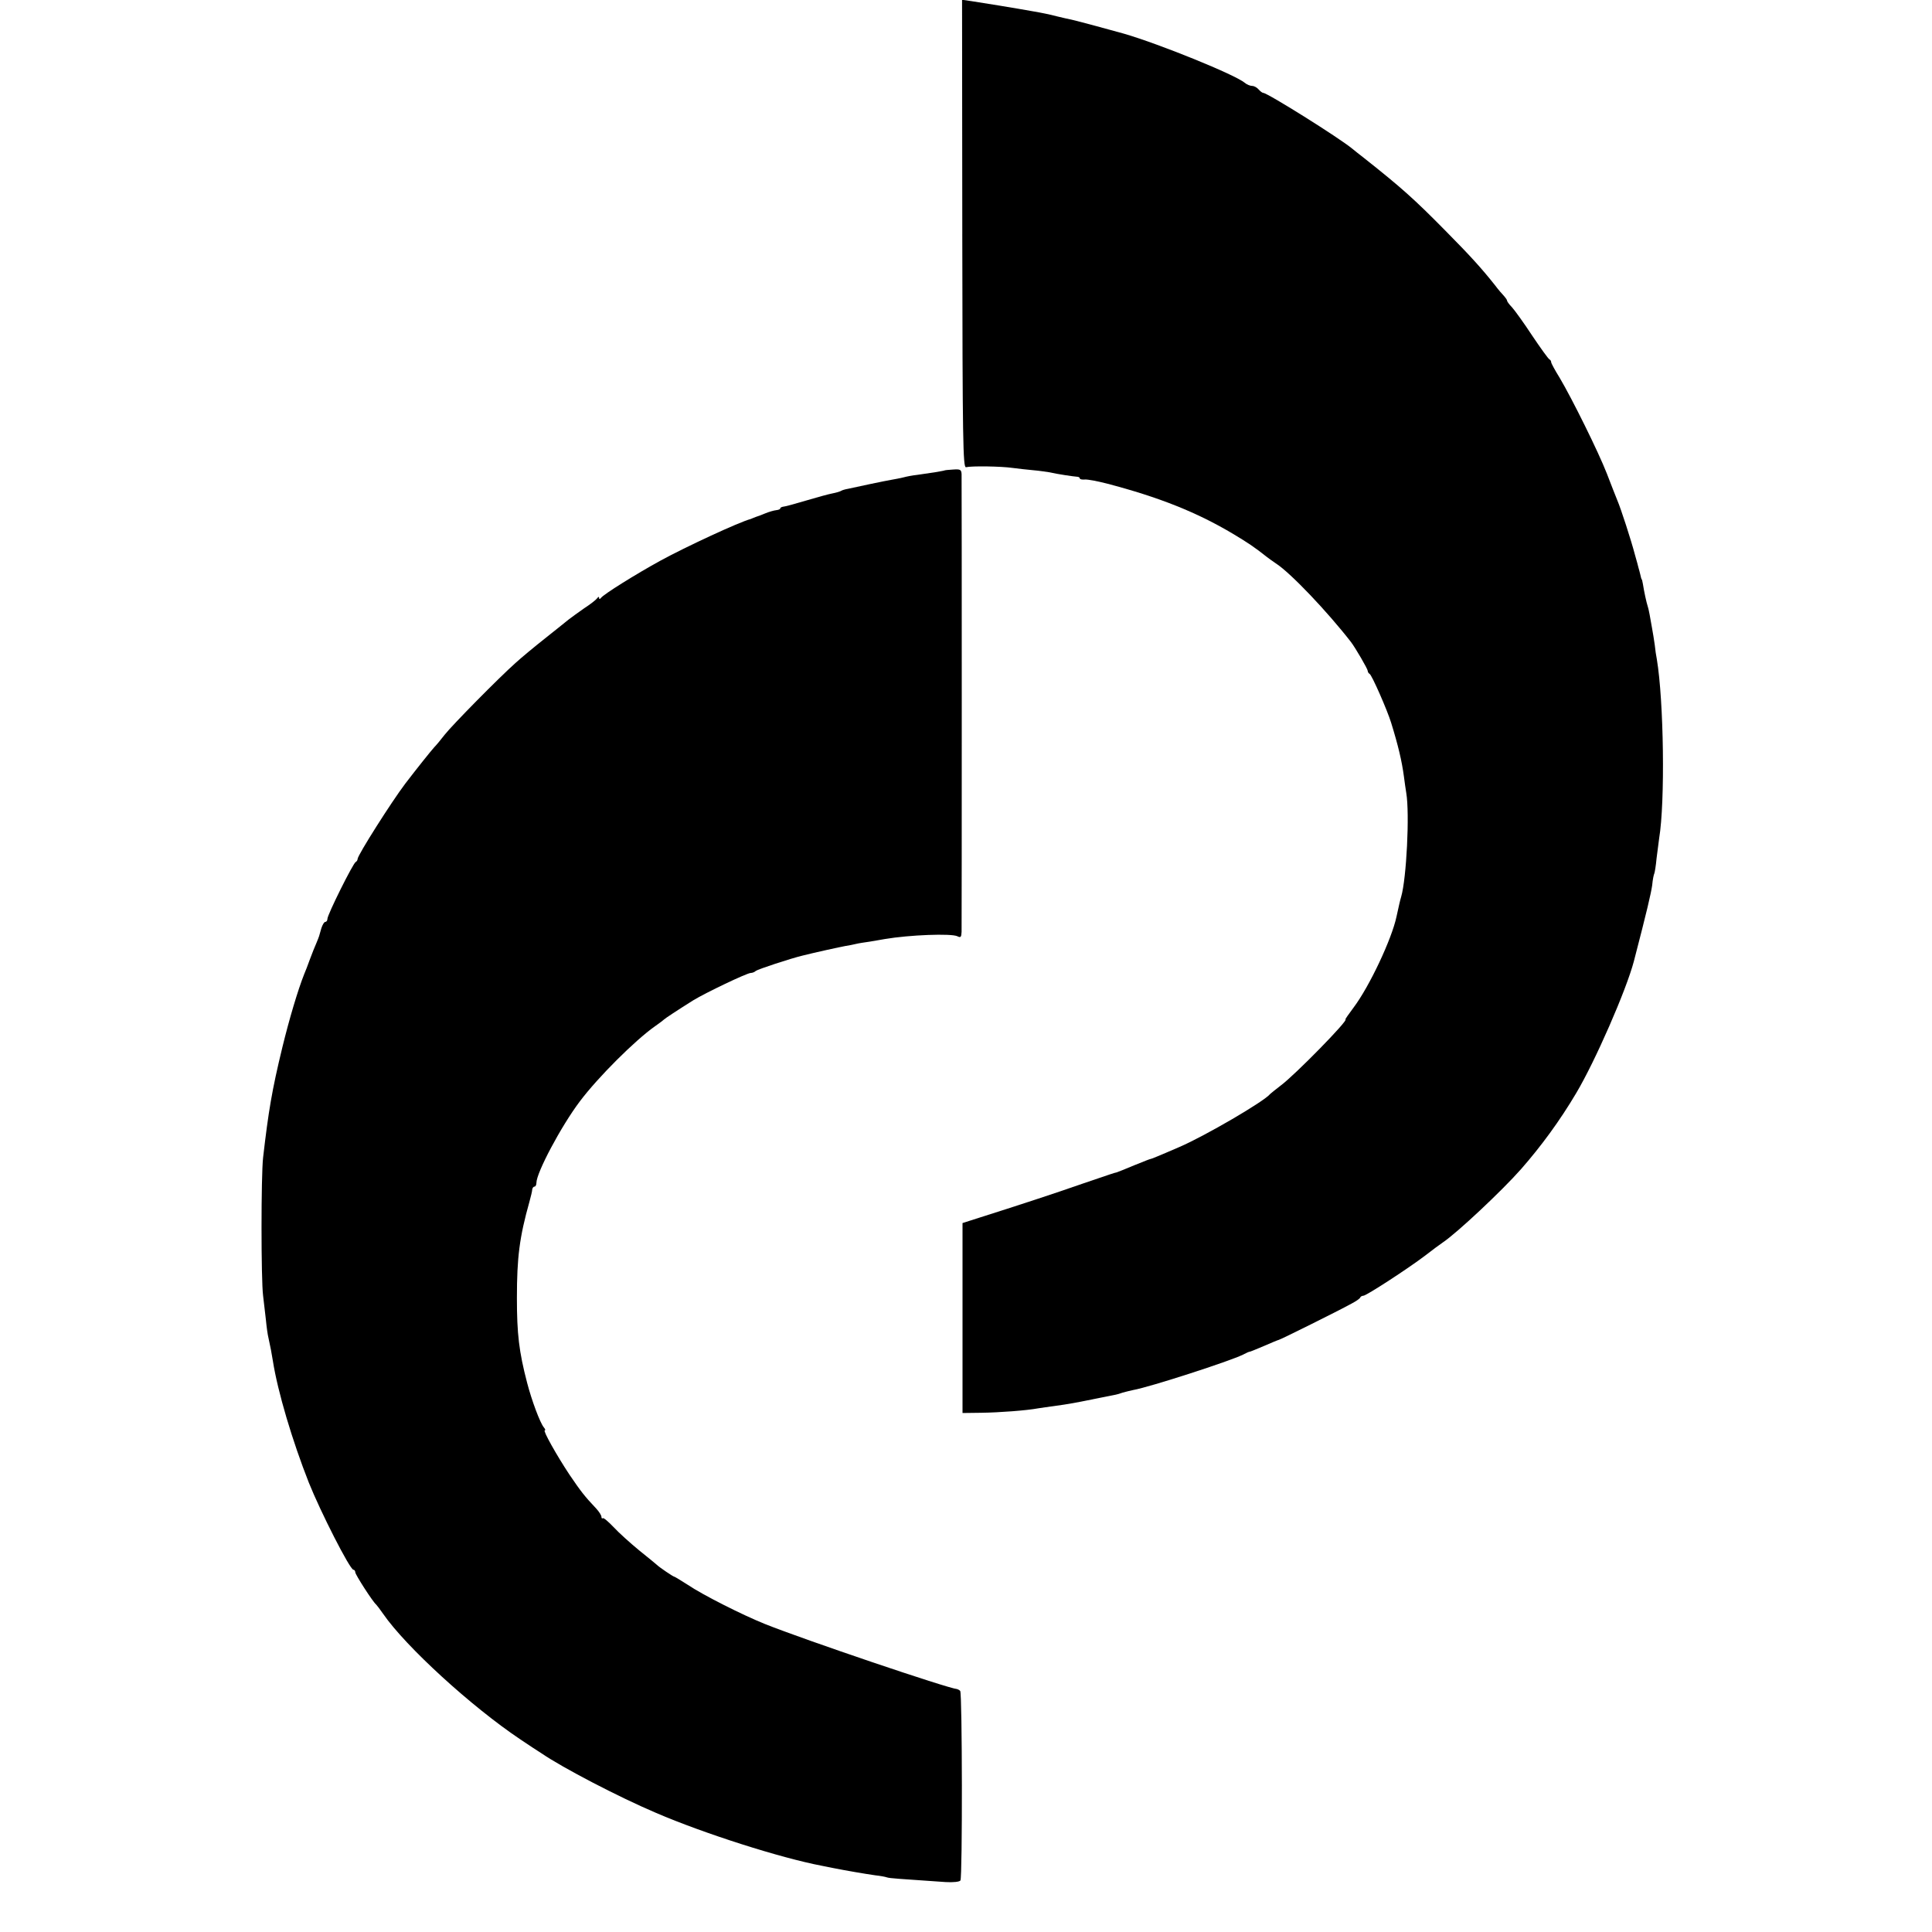 <?xml version="1.0" standalone="no"?>
<!DOCTYPE svg PUBLIC "-//W3C//DTD SVG 20010904//EN"
 "http://www.w3.org/TR/2001/REC-SVG-20010904/DTD/svg10.dtd">
<svg version="1.0" xmlns="http://www.w3.org/2000/svg"
 width="832pt" height="832pt" viewBox="0 0 832 832"
 preserveAspectRatio="xMidYMid meet">
<g transform="translate(0,832) scale(0.1,-0.1)"
fill="#000000" stroke="none">
<path d="M4144 7313 c1 -890 3 -1008 16 -1005 25 6 152 4 200 -3 25 -3 65 -8
90 -10 25 -2 56 -7 70 -9 34 -8 103 -18 118 -19 6 0 12 -3 12 -7 0 -4 10 -6
22 -5 12 1 54 -7 93 -17 226 -59 389 -124 545 -217 65 -39 92 -57 145 -99 6
-5 23 -17 39 -28 63 -40 224 -210 324 -339 19 -25 72 -116 72 -124 0 -5 4 -11
8 -13 9 -3 77 -158 93 -211 30 -97 46 -164 55 -232 3 -22 7 -53 10 -70 15 -89
1 -368 -22 -447 -5 -16 -10 -40 -20 -85 -20 -96 -117 -302 -185 -392 -21 -28
-37 -51 -35 -51 17 0 -218 -240 -279 -285 -22 -17 -42 -33 -45 -36 -25 -32
-283 -182 -390 -228 -92 -40 -125 -53 -125 -52 0 1 -31 -11 -70 -27 -38 -16
-73 -30 -77 -31 -11 -2 -21 -6 -148 -49 -111 -39 -285 -96 -440 -145 l-75 -24
0 -409 0 -409 80 1 c79 1 197 10 245 19 14 2 45 7 70 10 65 9 87 13 200 36 30
6 60 12 65 13 6 1 19 5 30 9 11 3 31 8 45 11 73 13 418 125 472 152 15 8 29
14 30 13 2 0 29 11 62 25 32 14 61 26 63 26 5 0 257 125 313 156 19 10 37 22
38 27 2 4 8 7 13 7 13 0 194 118 265 172 31 24 66 50 78 58 61 41 254 222 336
315 86 98 167 208 238 328 81 136 215 442 248 567 57 219 74 293 79 328 2 24
7 47 9 50 2 4 7 34 10 67 4 33 9 71 11 85 26 156 20 592 -10 771 -3 14 -7 42
-9 62 -3 20 -8 54 -12 74 -4 21 -8 46 -10 56 -2 10 -5 26 -8 35 -6 18 -16 65
-21 97 -2 11 -4 20 -5 20 -1 0 -4 9 -6 20 -3 11 -6 25 -8 30 -1 6 -8 30 -15
55 -17 65 -61 200 -76 235 -7 17 -27 68 -45 115 -37 95 -150 323 -204 414 -20
32 -36 62 -36 66 0 5 -3 10 -7 12 -5 2 -38 48 -75 103 -36 55 -76 110 -87 122
-12 12 -21 25 -21 28 0 4 -6 12 -12 19 -7 7 -26 29 -41 49 -54 68 -102 122
-212 233 -135 137 -190 186 -349 312 -22 17 -46 36 -53 42 -57 47 -365 240
-383 240 -4 0 -13 7 -20 15 -7 8 -19 15 -28 15 -8 0 -23 6 -31 13 -41 35 -369
168 -521 212 -38 11 -205 56 -224 60 -11 2 -41 9 -66 15 -25 7 -70 16 -100 21
-83 15 -220 37 -266 44 l-41 6 1 -1008z"/>
<path d="M4067 6294 c-1 -1 -20 -4 -42 -8 -22 -3 -56 -8 -75 -11 -19 -2 -46
-7 -60 -11 -14 -3 -36 -8 -50 -10 -14 -2 -56 -11 -95 -19 -38 -8 -80 -17 -93
-20 -12 -2 -26 -6 -30 -9 -5 -3 -22 -8 -38 -11 -16 -3 -67 -17 -114 -31 -47
-14 -91 -26 -97 -26 -7 -1 -13 -4 -13 -8 0 -3 -8 -6 -17 -7 -10 -1 -31 -7 -48
-14 -16 -7 -33 -13 -37 -14 -5 -2 -10 -4 -13 -5 -3 -1 -8 -3 -12 -5 -50 -13
-282 -121 -388 -179 -106 -58 -247 -146 -257 -161 -5 -6 -8 -6 -8 0 0 6 -3 6
-8 -1 -4 -6 -29 -26 -57 -44 -27 -19 -56 -40 -65 -47 -8 -6 -53 -43 -100 -80
-47 -37 -106 -86 -130 -108 -72 -64 -272 -267 -305 -309 -16 -21 -37 -46 -45
-54 -12 -13 -73 -89 -125 -157 -59 -78 -205 -308 -205 -324 0 -5 -4 -11 -8
-13 -11 -4 -122 -227 -122 -245 0 -7 -4 -13 -9 -13 -5 0 -12 -12 -17 -27 -10
-36 -9 -34 -21 -63 -6 -14 -19 -45 -28 -70 -9 -25 -20 -54 -25 -65 -27 -68
-64 -192 -94 -315 -45 -185 -60 -276 -83 -475 -9 -79 -9 -526 0 -595 3 -25 8
-71 12 -103 3 -32 8 -67 11 -78 10 -47 12 -56 19 -99 21 -134 84 -345 155
-525 50 -125 177 -375 192 -375 4 0 8 -5 8 -11 0 -10 76 -128 90 -139 3 -3 17
-21 30 -40 98 -142 381 -400 590 -540 36 -24 76 -51 91 -60 92 -63 334 -189
494 -257 207 -89 536 -194 715 -228 14 -3 36 -7 50 -10 50 -10 137 -25 180
-31 19 -2 42 -6 50 -9 13 -4 49 -6 252 -20 32 -2 61 1 64 7 9 14 8 807 -1 816
-3 4 -10 7 -13 8 -40 3 -657 212 -827 280 -95 38 -268 125 -333 169 -30 19
-56 35 -58 35 -5 0 -65 41 -74 50 -3 3 -37 31 -77 63 -39 32 -89 77 -111 101
-23 24 -43 41 -46 38 -3 -3 -6 0 -6 6 0 6 -10 22 -22 35 -52 55 -67 75 -116
147 -55 83 -115 190 -106 190 4 0 2 6 -4 13 -16 19 -52 115 -72 192 -35 134
-44 211 -44 365 0 175 11 262 54 415 6 22 12 46 12 53 1 6 5 12 10 12 4 0 8 7
8 16 0 44 107 245 187 351 79 105 238 263 323 323 19 13 37 27 40 30 5 5 55
38 125 82 54 33 232 118 248 118 7 0 17 4 22 9 9 7 148 53 202 66 51 13 161
37 183 41 14 2 34 6 46 9 12 3 39 7 60 10 21 4 50 8 64 11 106 18 287 25 313
12 14 -7 17 -4 18 19 1 36 1 1940 0 1971 -1 20 -6 22 -36 20 -20 -1 -37 -3
-38 -4z"/>
</g>
</svg>
